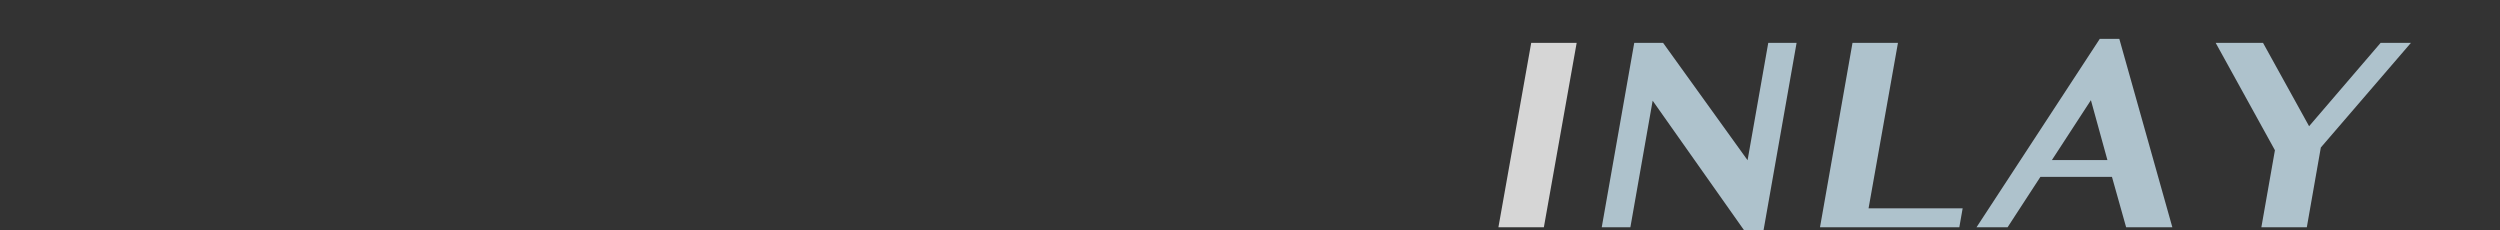 <svg xmlns="http://www.w3.org/2000/svg" viewBox="0 0 330 30.38"><rect x="0" y="0" width="330" height="30.38" fill="#333333" stroke="none"/><defs><style>.cls-1{opacity:0.8;}.cls-2{fill:#fff;}.cls-3{fill:#cde6f3;}.cls-4{fill:none;}</style></defs><title>inlay</title><g id="レイヤー_2" data-name="レイヤー 2"><g id="contents"><g class="cls-1"><path class="cls-2" d="M202.12,5.66h6L203.79,30h-6Z"/><path class="cls-3" d="M215.72,5.66h3.81l11.15,15.49,2.73-15.49h3.74l-4.36,24.72h-2.58L218.15,13.29,215.21,30h-3.78Z"/><path class="cls-3" d="M244.53,5.66h6L246.65,27.5h12.42l-.44,2.5H240.24Z"/><path class="cls-3" d="M279.75,5.13l7,24.87h-6.1l-1.87-6.65h-9.45L265,30H260.9L277.17,5.13Zm-8.9,16h7.33L276,13.22Z"/><path class="cls-3" d="M298.72,5.66l6.08,11,9.44-11h4L306.35,19.47,304.5,30h-6l1.79-10.17L292.47,5.66Z"/></g><rect class="cls-4" width="330" height="30"/></g></g></svg>